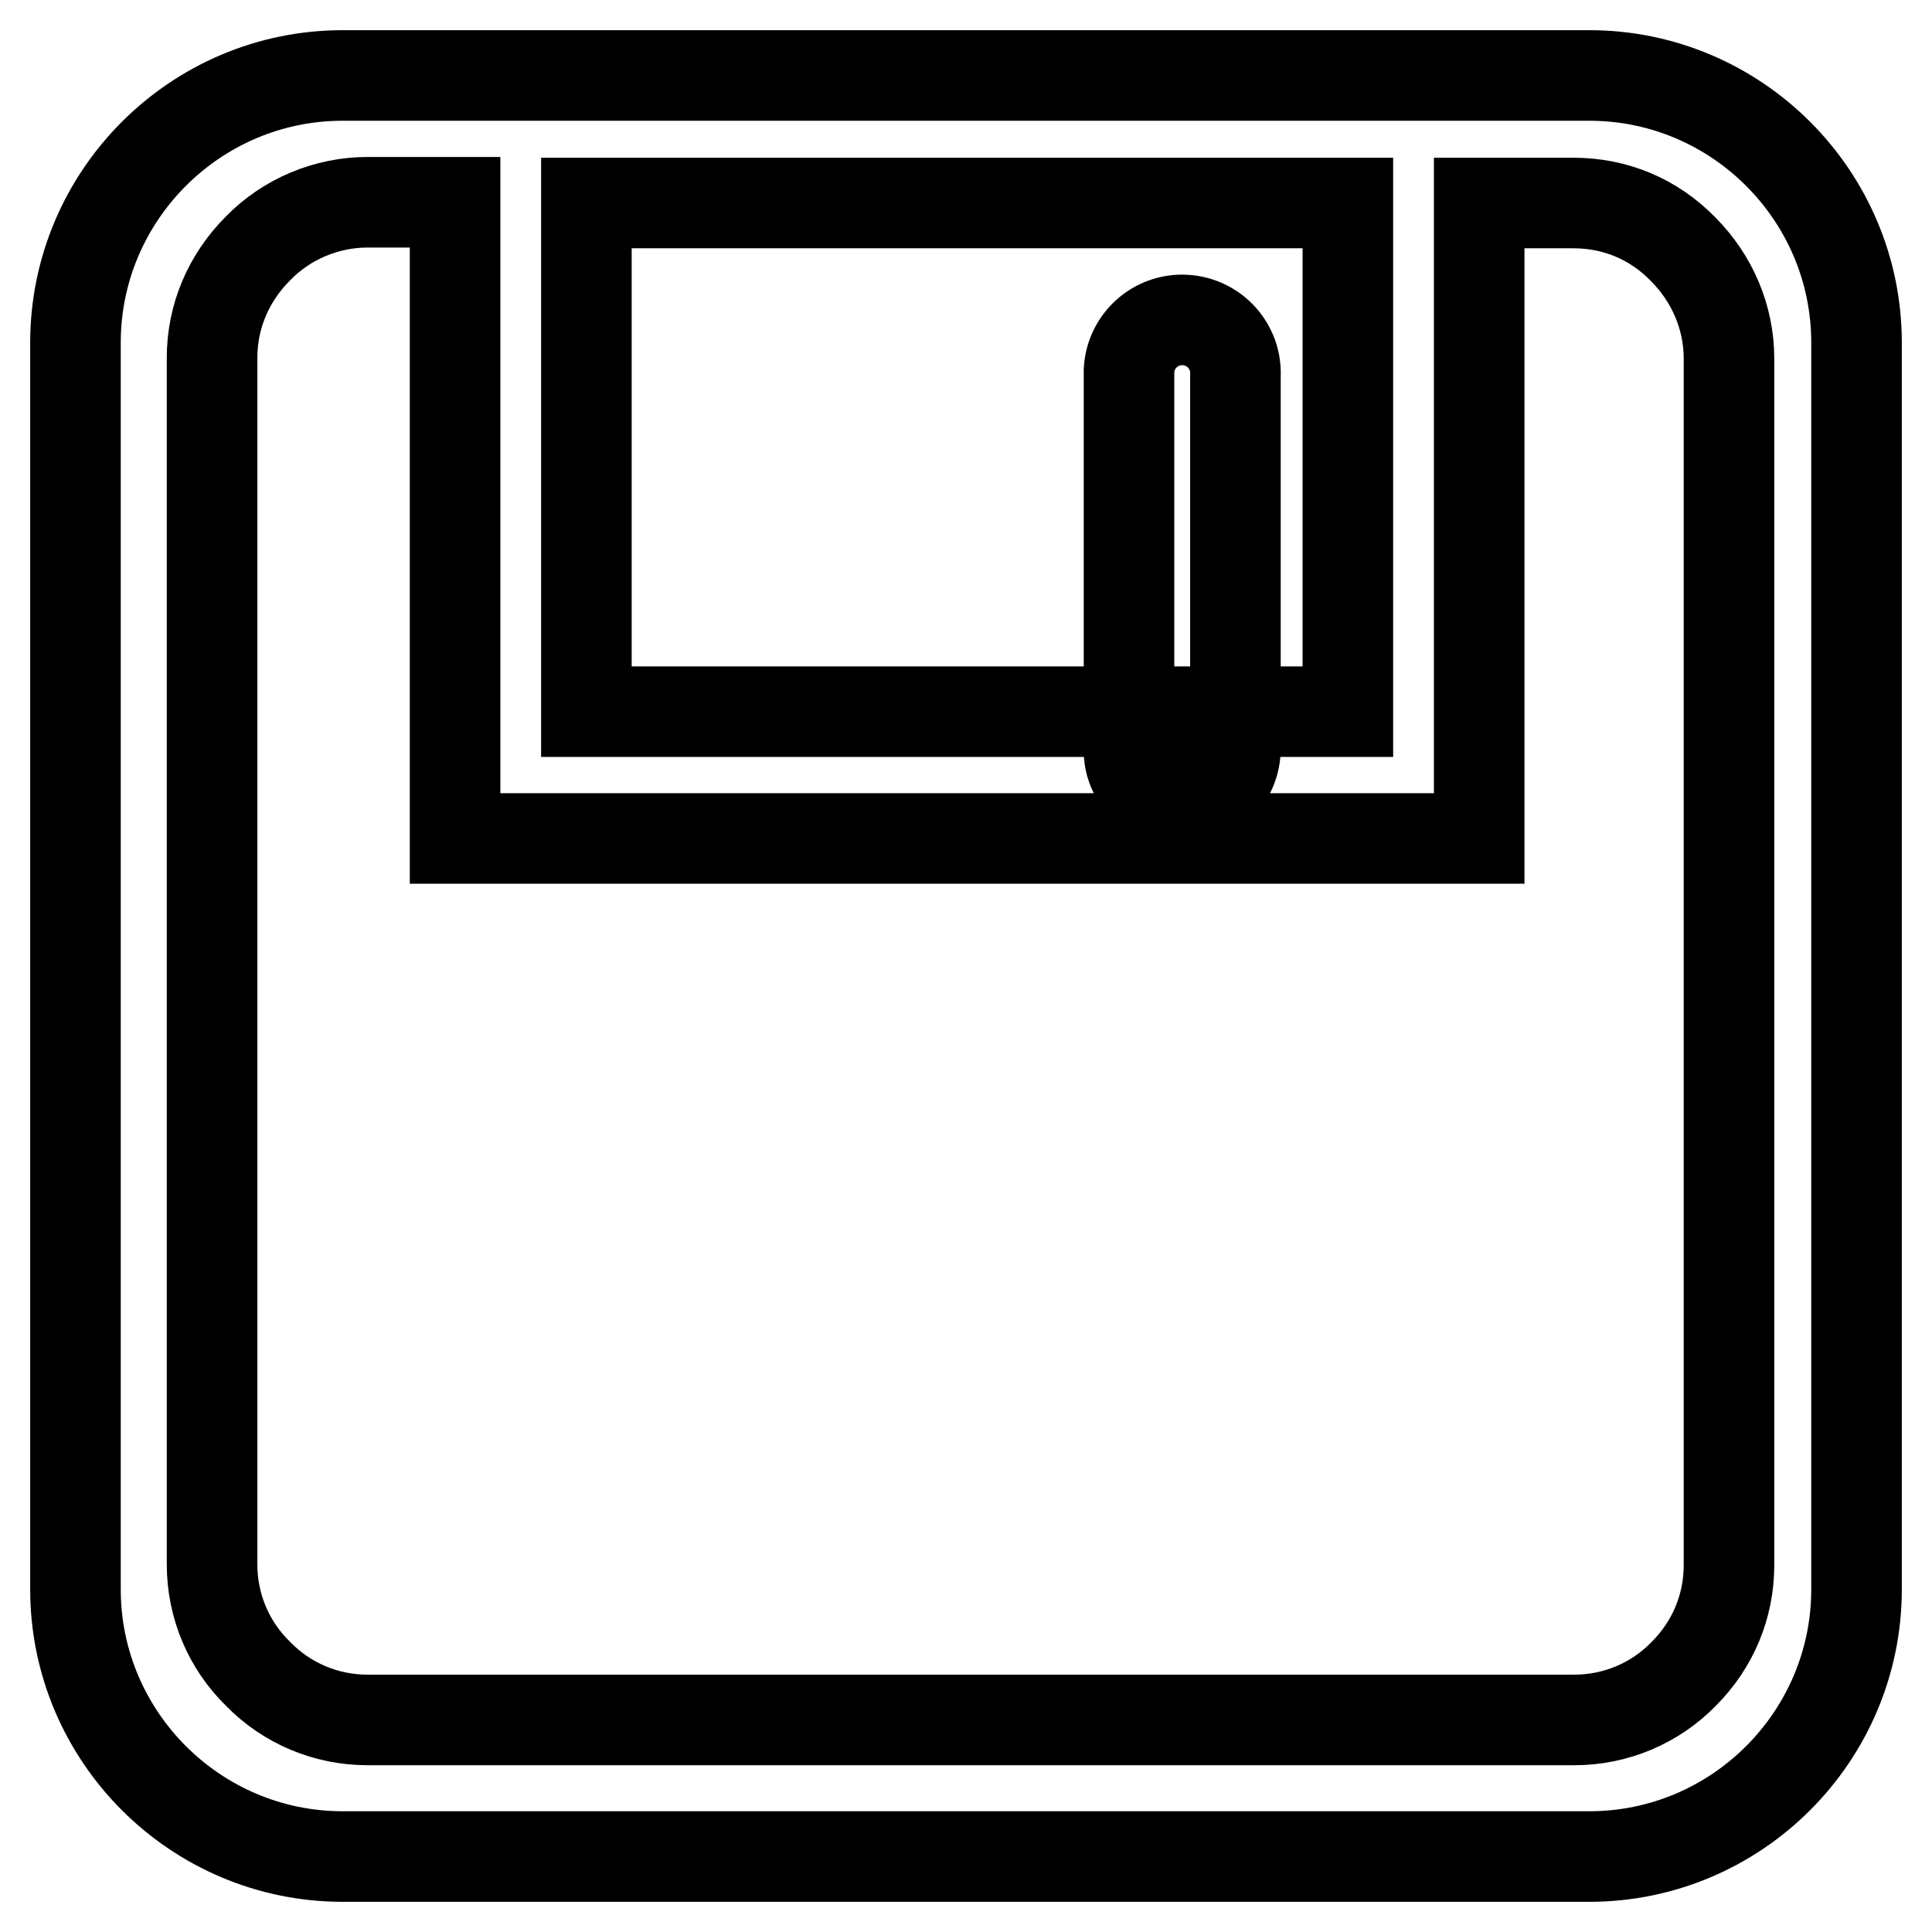 <?xml version="1.0" encoding="utf-8"?>
<!-- Svg Vector Icons : http://www.onlinewebfonts.com/icon -->
<!DOCTYPE svg PUBLIC "-//W3C//DTD SVG 1.1//EN" "http://www.w3.org/Graphics/SVG/1.1/DTD/svg11.dtd">
<svg version="1.1" xmlns="http://www.w3.org/2000/svg" xmlns:xlink="http://www.w3.org/1999/xlink" x="0px" y="0px" viewBox="0 0 256 256" enable-background="new 0 0 256 256" xml:space="preserve">
<g> <path stroke-width="12" fill-opacity="0" stroke="#000000"  d="M210.6,10H45.4C25.9,10,10,25.9,10,45.4v165.2c0,19.5,15.9,35.4,35.4,35.4h165.2 c19.5,0,35.4-15.9,35.4-35.4V45.4C246,25.9,230.1,10,210.6,10z M178.6,94.3H77.7V26.9h100.9V94.3z M223.1,221.8 c-3.8,3.9-9,6.1-14.5,6.1H48.7c-5.5,0-10.7-2.2-14.5-6.1c-3.9-3.8-6.1-9-6.1-14.5V47.4c0-5.5,2.2-10.6,6.1-14.5 c3.8-3.9,9.1-6.1,14.5-6.1h11.6v84.3H196V26.9h12.5c5.5,0,10.6,2.1,14.5,6.1c3.9,3.9,6.1,9.1,6.1,14.5v159.9 C229.1,212.8,227,217.9,223.1,221.8L223.1,221.8z M156.6,106.3c3.9,0,7.1-3.2,7.1-7.1V49.8c0.2-3.9-2.8-7.2-6.7-7.4 s-7.2,2.8-7.4,6.7c0,0.2,0,0.5,0,0.7v49.5C149.5,103.1,152.7,106.3,156.6,106.3L156.6,106.3z"/></g>
</svg>